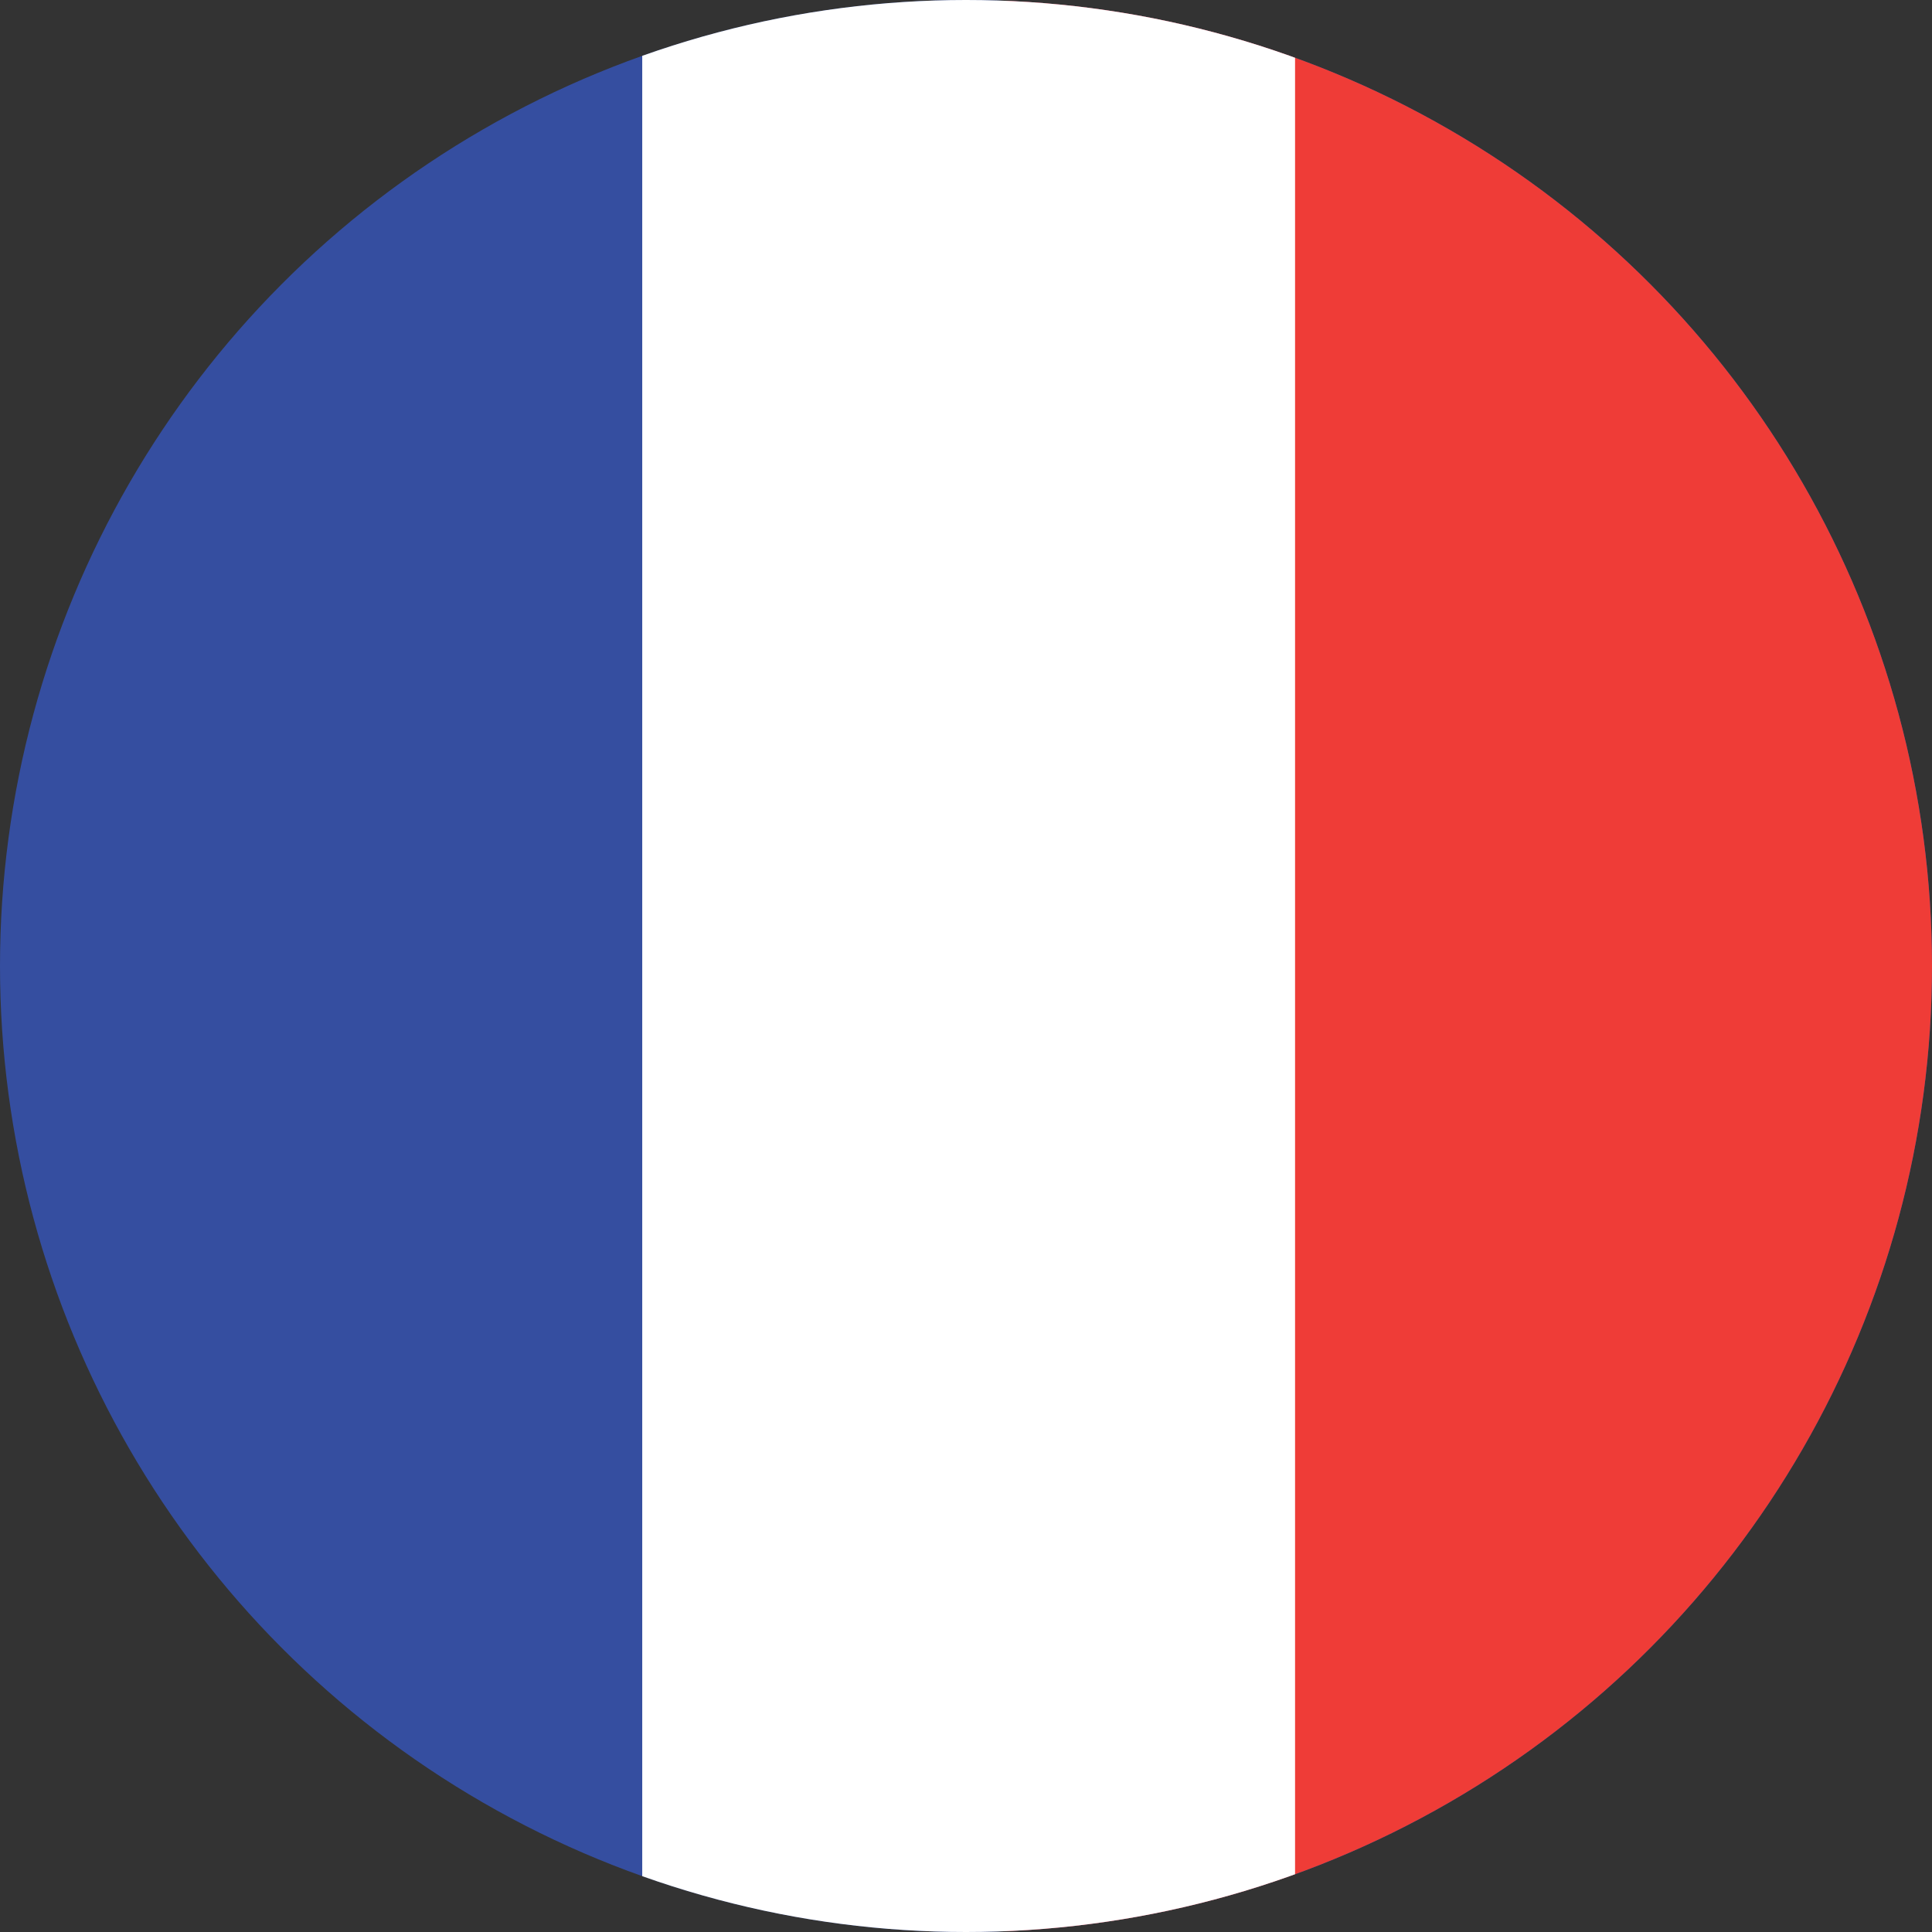 <svg viewBox="0 0 50 50" xmlns="http://www.w3.org/2000/svg" fill-rule="evenodd" clip-rule="evenodd" stroke-linejoin="round" stroke-miterlimit="2"><rect x="0" y="0" width="50" height="50" fill="#333333" stroke="none"/><path fill="none" d="M0 0h50v50H0z"/><clipPath id="a"><path d="M0 0h50v50H0z"/></clipPath><g clip-path="url(#a)"><circle cx="25" cy="25" r="25" fill="none"/><clipPath id="b"><circle cx="25" cy="25" r="25"/></clipPath><g fill-rule="nonzero" clip-path="url(#b)"><path fill="#354ea0" d="M0-1.52h50v52.73H0z"/><path fill="#ef3c37" d="M25.957-1.52H50v52.73H25.957z"/><path fill="#fff" d="M16.621-1.444h16.895v52.446H16.621z"/></g></g></svg>